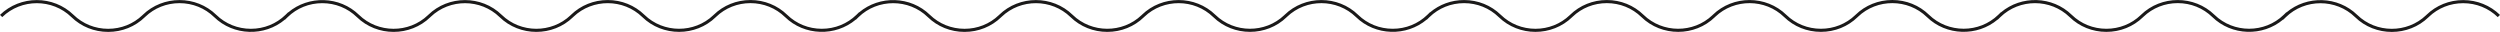 <svg width="783px" height="10px" viewBox="0 0 783 10" version="1.1" xmlns="http://www.w3.org/2000/svg" xmlns:xlink="http://www.w3.org/1999/xlink">
	<g id="Page-1" stroke="none" stroke-width="1" fill="none" fill-rule="evenodd">
		<g id="Categories" transform="translate(-329, -1722)" fill="#1A1919">
			<path d="M1078.121,1732 C1073.945,1732 1069.769,1730.454 1066.59,1727.361 C1060.623,1721.559 1050.918,1721.559 1044.951,1727.361 L1044.097,1728.192 L1044.097,1728.11 C1037.699,1733.509 1027.968,1733.252 1021.886,1727.337 C1018.997,1724.525 1015.154,1722.977 1011.067,1722.977 C1007.026,1722.977 1003.224,1724.491 1000.344,1727.243 L1000.247,1727.339 C997.168,1730.334 993.073,1731.983 988.716,1731.983 C984.36,1731.983 980.264,1730.334 977.185,1727.339 C971.218,1721.537 961.512,1721.537 955.546,1727.339 L954.691,1728.169 L954.691,1728.107 C948.294,1733.506 938.563,1733.249 932.481,1727.333 C926.546,1721.561 916.911,1721.53 910.938,1727.24 L910.843,1727.336 C907.763,1730.33 903.668,1731.981 899.311,1731.981 C894.954,1731.981 890.858,1730.33 887.779,1727.336 C881.854,1721.572 872.236,1721.534 866.259,1727.219 L866.139,1727.342 C859.78,1733.527 849.436,1733.527 843.076,1727.342 C840.186,1724.531 836.343,1722.982 832.257,1722.982 C828.216,1722.982 824.412,1724.497 821.534,1727.25 L821.438,1727.344 C815.077,1733.53 804.732,1733.529 798.373,1727.344 C795.482,1724.534 791.64,1722.985 787.554,1722.985 C783.467,1722.985 779.625,1724.534 776.734,1727.344 L775.881,1728.175 L775.881,1728.112 C769.482,1733.512 759.754,1733.254 753.671,1727.339 C747.736,1721.567 738.1,1721.536 732.127,1727.246 L732.031,1727.341 C725.671,1733.526 715.327,1733.526 708.968,1727.341 C703.038,1721.574 693.412,1721.539 687.438,1727.236 L687.329,1727.344 C684.25,1730.34 680.155,1731.989 675.797,1731.989 C671.44,1731.989 667.345,1730.34 664.265,1727.344 C658.33,1721.573 648.695,1721.542 642.721,1727.253 L642.626,1727.347 C639.546,1730.342 635.451,1731.992 631.095,1731.992 C626.737,1731.992 622.642,1730.342 619.562,1727.347 C613.597,1721.546 603.889,1721.544 597.923,1727.347 L597.069,1728.177 L597.069,1728.115 C590.67,1733.514 580.94,1733.257 574.86,1727.342 C571.969,1724.53 568.127,1722.981 564.04,1722.981 C559.998,1722.981 556.196,1724.496 553.317,1727.249 L553.221,1727.343 C546.864,1733.529 536.516,1733.529 530.157,1727.343 C524.23,1721.58 514.612,1721.541 508.637,1727.23 L508.518,1727.35 C502.159,1733.535 491.813,1733.536 485.454,1727.35 C479.52,1721.579 469.885,1721.548 463.91,1727.258 L463.815,1727.353 C457.455,1733.537 447.109,1733.536 440.752,1727.353 C437.861,1724.541 434.019,1722.993 429.932,1722.993 C425.845,1722.993 422.002,1724.541 419.113,1727.353 L418.258,1728.183 L418.258,1728.121 C411.858,1733.521 402.13,1733.262 396.049,1727.346 C393.158,1724.536 389.316,1722.987 385.229,1722.987 C381.187,1722.987 377.383,1724.501 374.504,1727.256 L374.41,1727.349 C371.33,1730.344 367.235,1731.994 362.878,1731.994 C358.521,1731.994 354.425,1730.344 351.346,1727.349 C345.381,1721.547 335.673,1721.547 329.707,1727.349 L329,1726.661 C335.356,1720.478 345.698,1720.478 352.054,1726.661 C354.943,1729.472 358.788,1731.021 362.878,1731.021 C366.923,1731.021 370.727,1729.506 373.607,1726.754 L373.703,1726.658 C380.057,1720.476 390.399,1720.476 396.756,1726.658 C399.646,1729.47 403.491,1731.018 407.58,1731.018 C411.67,1731.018 415.515,1729.47 418.405,1726.658 L419.259,1725.829 L419.259,1725.891 C425.655,1720.495 435.381,1720.752 441.459,1726.665 C447.396,1732.439 457.035,1732.47 463.012,1726.757 L463.108,1726.662 C469.464,1720.48 479.806,1720.48 486.162,1726.662 C492.09,1732.429 501.712,1732.467 507.691,1726.778 L507.811,1726.656 C510.891,1723.661 514.984,1722.011 519.338,1722.011 C523.691,1722.011 527.784,1723.661 530.864,1726.656 C536.802,1732.431 546.444,1732.462 552.419,1726.746 L552.513,1726.654 C555.593,1723.658 559.686,1722.008 564.04,1722.008 C568.394,1722.008 572.487,1723.658 575.567,1726.654 C578.458,1729.465 582.302,1731.013 586.391,1731.013 C590.481,1731.013 594.325,1729.465 597.216,1726.654 L598.069,1725.823 L598.069,1725.885 C604.467,1720.489 614.191,1720.747 620.27,1726.659 C623.16,1729.47 627.004,1731.019 631.095,1731.019 C635.138,1731.019 638.94,1729.506 641.82,1726.755 L641.919,1726.657 C648.274,1720.474 658.616,1720.474 664.972,1726.657 C670.906,1732.428 680.539,1732.462 686.515,1726.759 L686.621,1726.653 C692.978,1720.471 703.32,1720.471 709.675,1726.653 C715.611,1732.426 725.249,1732.458 731.225,1726.748 L731.324,1726.651 C737.679,1720.468 748.023,1720.469 754.379,1726.651 C757.268,1729.463 761.113,1731.011 765.203,1731.011 C769.293,1731.011 773.137,1729.463 776.027,1726.651 L776.881,1725.82 L776.881,1725.882 C779.844,1723.379 783.591,1722.012 787.554,1722.012 C791.907,1722.012 796.001,1723.662 799.08,1726.657 C801.971,1729.468 805.815,1731.016 809.905,1731.016 C813.95,1731.016 817.757,1729.501 820.636,1726.748 L820.73,1726.655 C823.809,1723.659 827.903,1722.009 832.257,1722.009 C836.611,1722.009 840.704,1723.659 843.784,1726.655 C849.712,1732.421 859.332,1732.459 865.31,1726.771 L865.432,1726.648 C871.788,1720.465 882.129,1720.467 888.487,1726.648 C891.377,1729.459 895.221,1731.008 899.311,1731.008 C903.355,1731.008 907.159,1729.494 910.038,1726.741 L910.136,1726.645 C913.215,1723.649 917.308,1722 921.662,1722 C926.016,1722 930.109,1723.649 933.188,1726.645 C939.156,1732.449 948.869,1732.45 954.838,1726.645 L955.692,1725.815 L955.692,1725.877 C962.089,1720.481 971.814,1720.738 977.892,1726.651 C980.782,1729.463 984.626,1731.011 988.716,1731.011 C992.76,1731.011 996.565,1729.497 999.445,1726.744 L999.54,1726.649 C1005.896,1720.467 1016.239,1720.467 1022.594,1726.649 C1028.562,1732.454 1038.275,1732.454 1044.244,1726.649 L1045.097,1725.818 L1045.097,1725.9 C1051.495,1720.504 1061.22,1720.76 1067.297,1726.673 C1073.233,1732.447 1082.873,1732.478 1088.848,1726.768 L1088.946,1726.671 C1092.025,1723.675 1096.12,1722.026 1100.474,1722.026 C1104.827,1722.026 1108.921,1723.675 1112,1726.671 L1111.293,1727.359 C1108.402,1724.547 1104.561,1722.999 1100.474,1722.999 C1096.431,1722.999 1092.627,1724.515 1089.747,1727.27 L1089.654,1727.361 C1086.475,1730.454 1082.298,1732 1078.121,1732" id="Fill-21-Copy-6"></path>
		</g>
	</g>
</svg>
